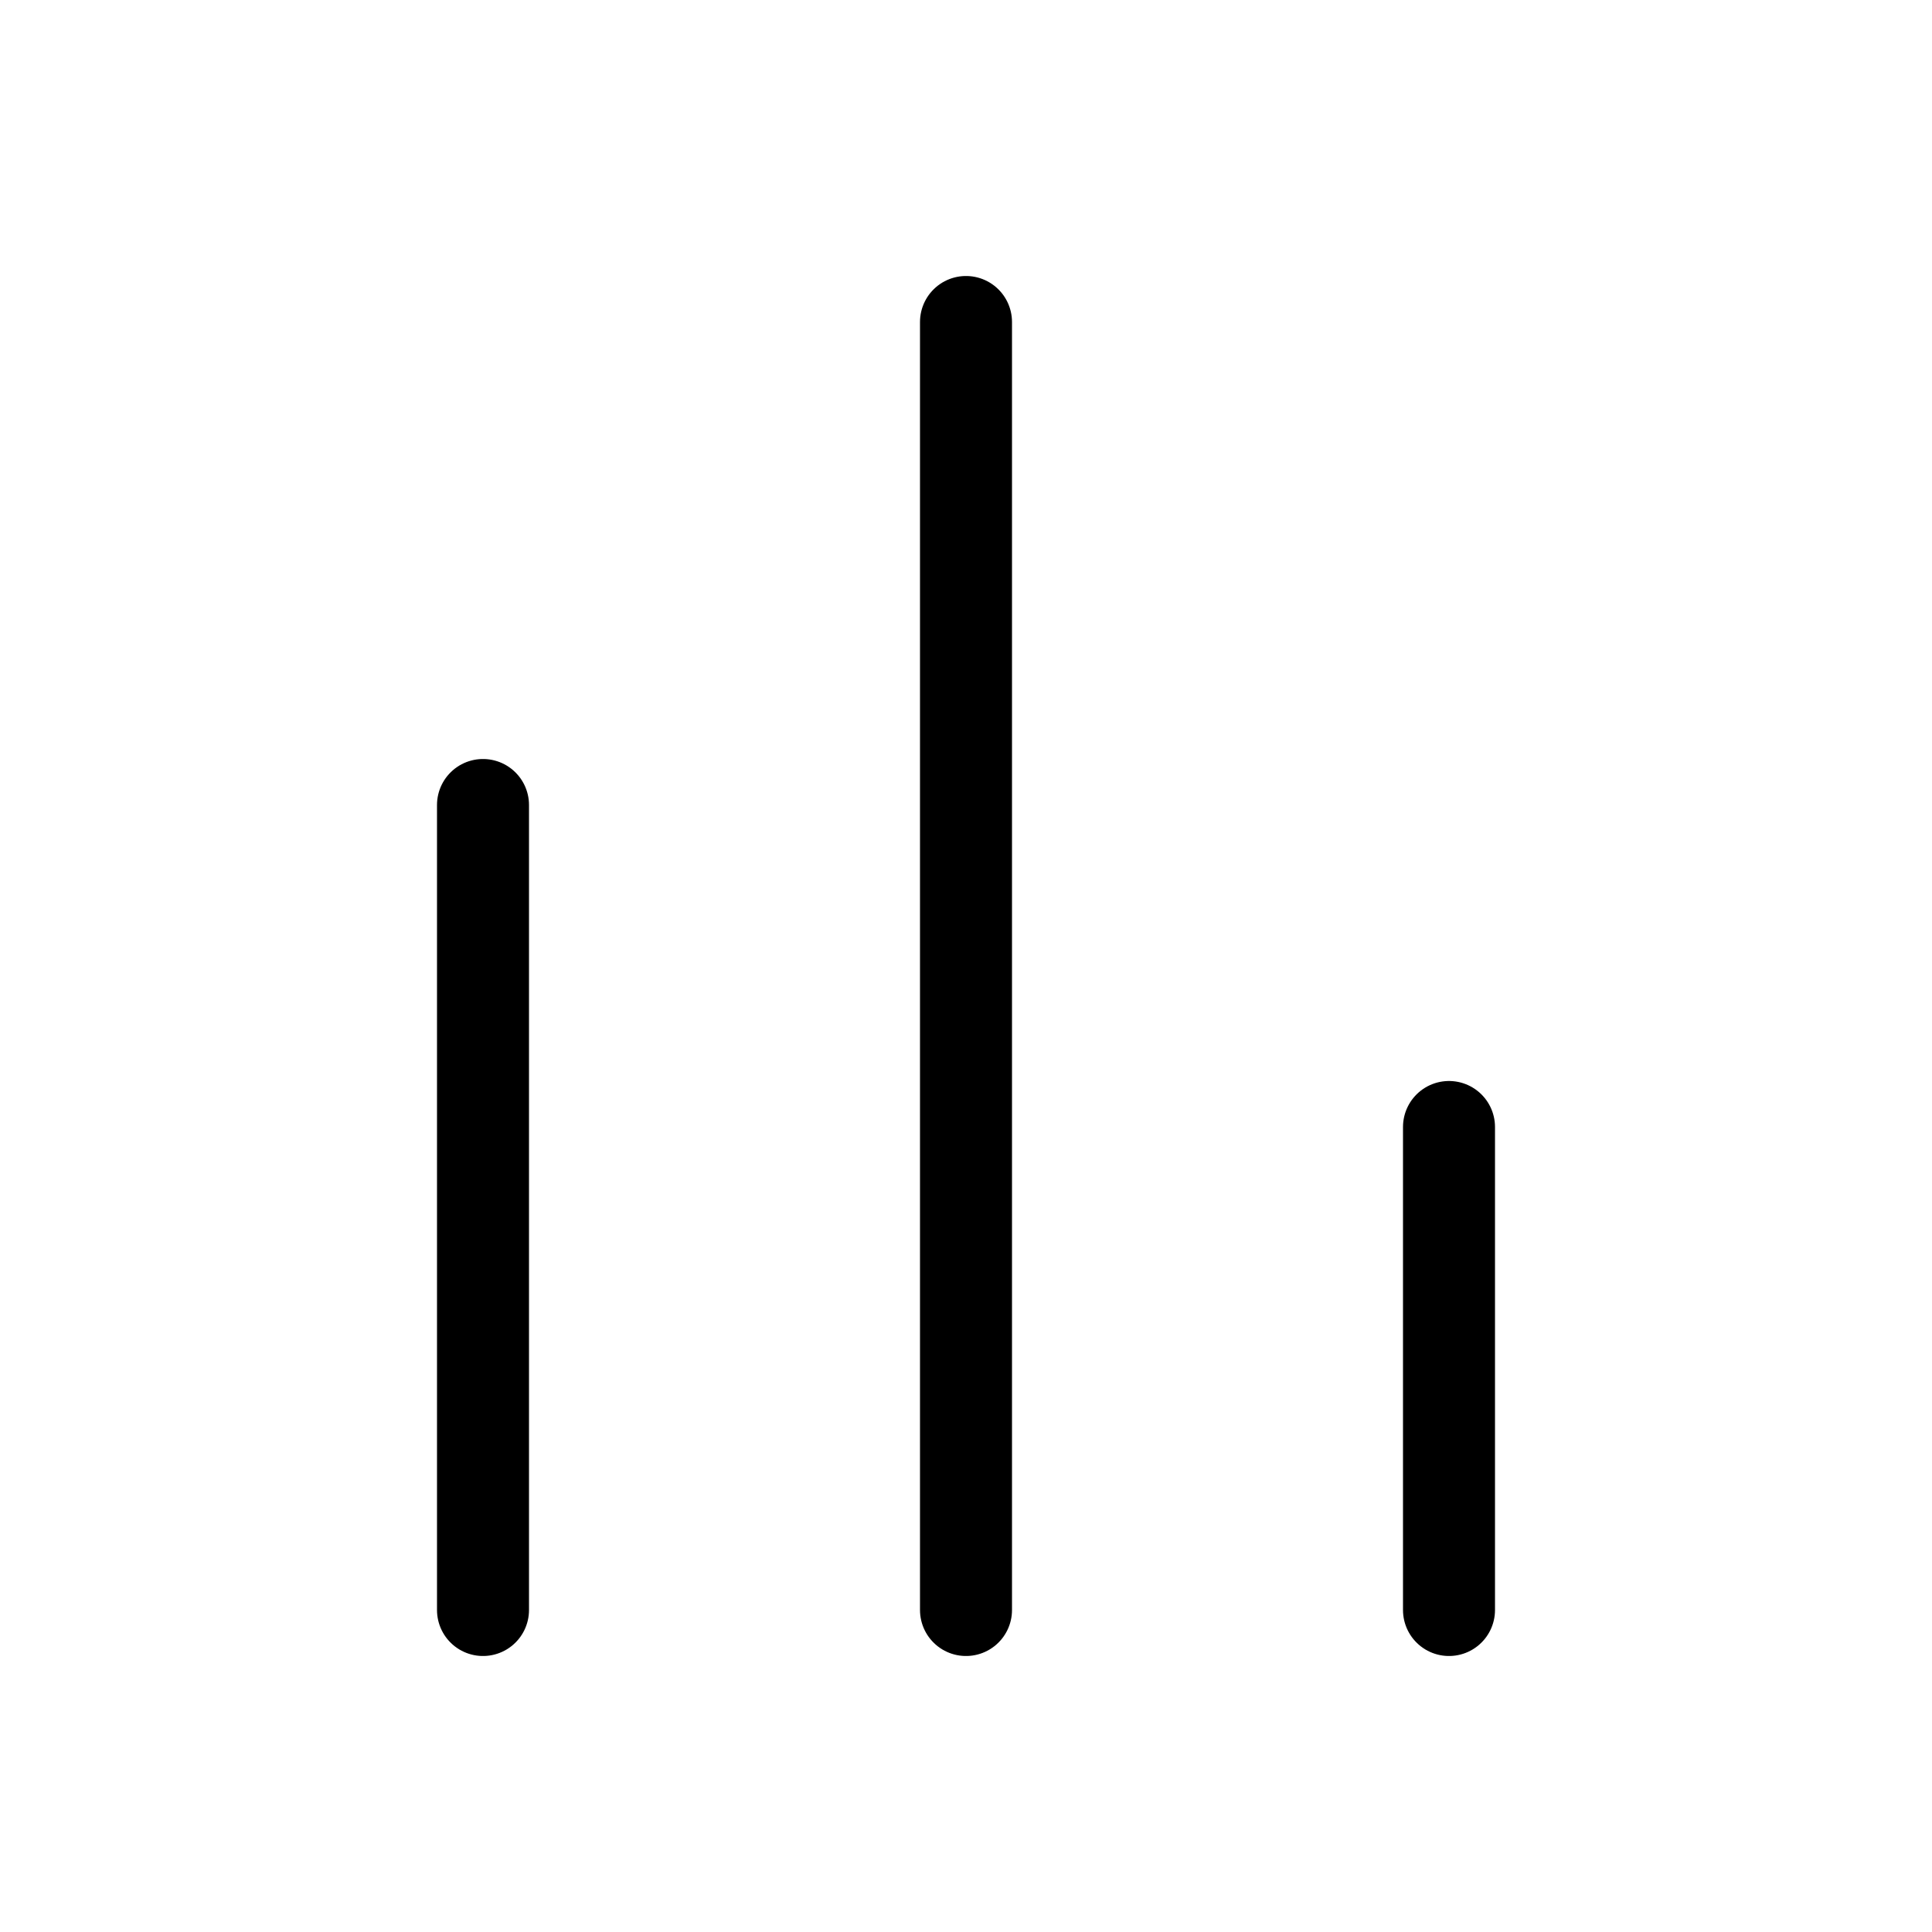 <svg width="42" height="42" viewBox="0 0 42 42" fill="none" xmlns="http://www.w3.org/2000/svg">
<path d="M10.5 35V17.5" stroke="black" stroke-width="2" stroke-linecap="round" stroke-linejoin="round"/>
<path d="M21 35V7" stroke="black" stroke-width="2" stroke-linecap="round" stroke-linejoin="round"/>
<path d="M31.5 35V24.5" stroke="black" stroke-width="2" stroke-linecap="round" stroke-linejoin="round"/>
</svg>
